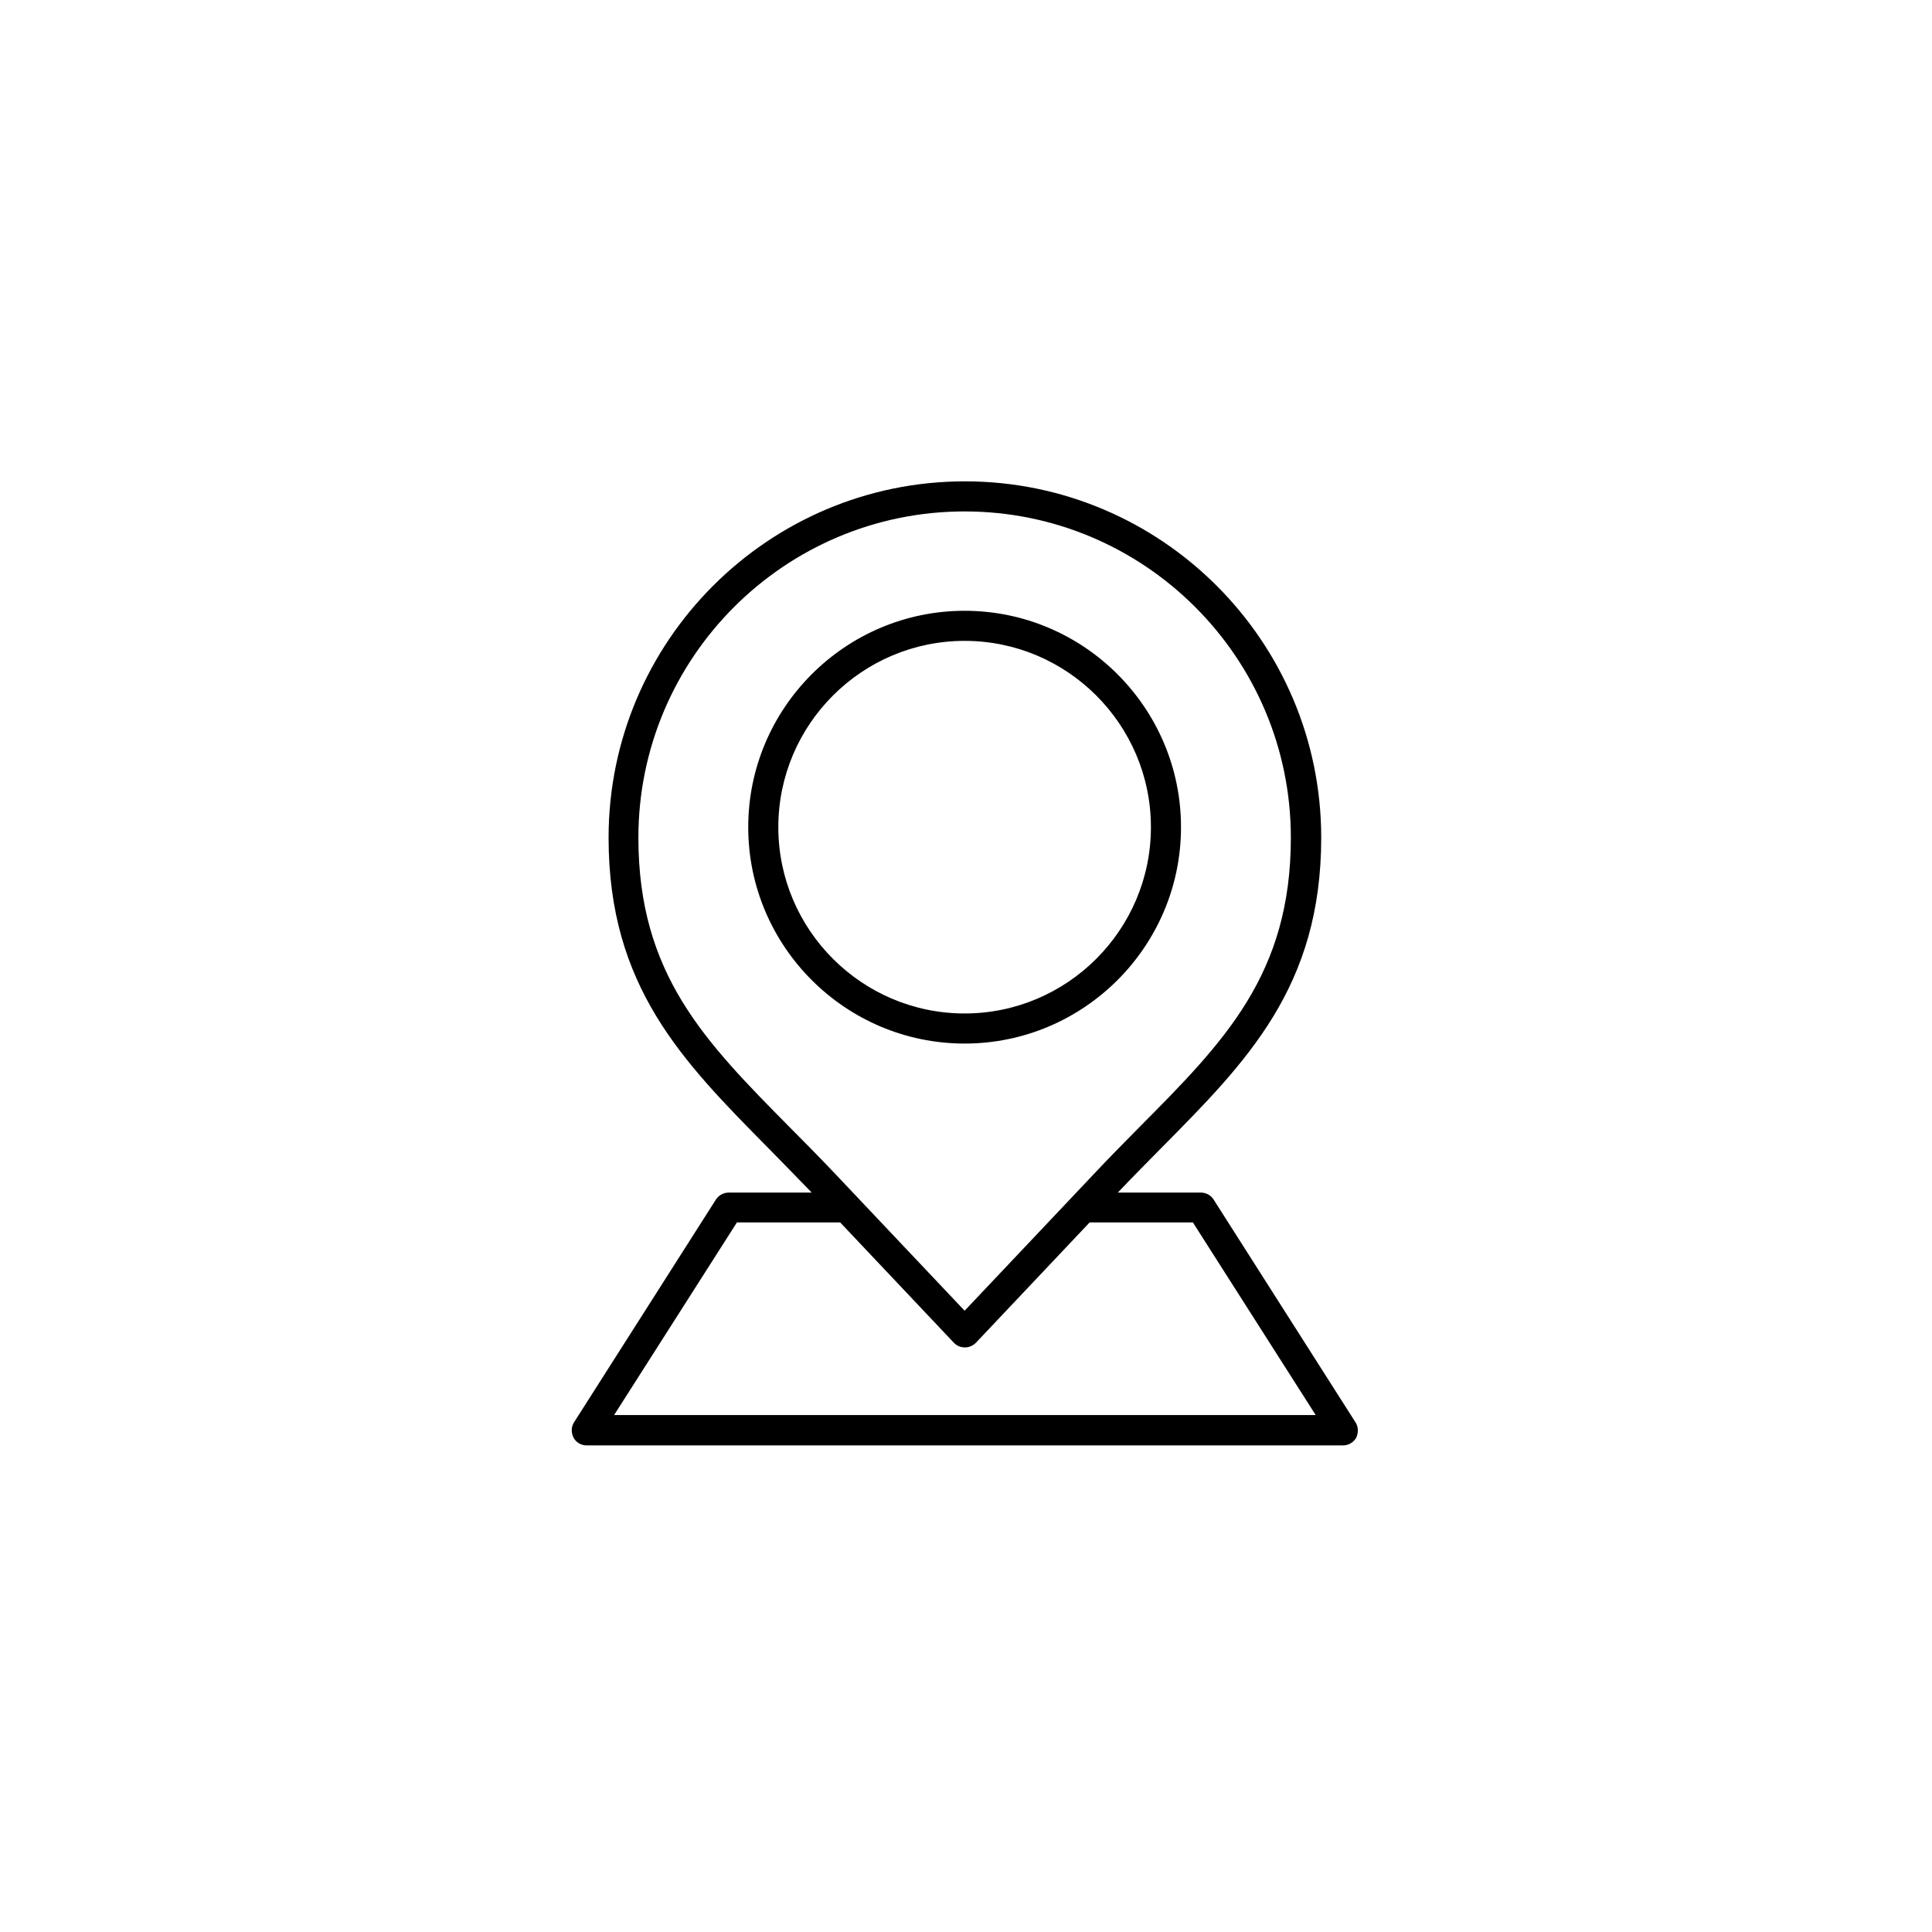 <svg xmlns="http://www.w3.org/2000/svg" xmlns:xlink="http://www.w3.org/1999/xlink" id="Ebene_1" x="0px" y="0px" viewBox="0 0 700 700" style="enable-background:new 0 0 700 700;" xml:space="preserve"><path d="M427.9,299.7c0-43.2-35.2-78.4-78.4-78.4s-78.4,35.2-78.4,78.4c0,43.2,35.2,78.4,78.4,78.4S427.9,342.9,427.9,299.7 L427.9,299.7z M282,299.7c0-37.2,30.3-67.5,67.5-67.5c37.2,0,67.5,30.3,67.5,67.5c0,37.2-30.3,67.5-67.5,67.5S282,336.9,282,299.7 L282,299.7z M491.1,515.3l-51.4-80.7c-1-1.6-2.8-2.5-4.6-2.5H405c5.3-5.6,10.7-11,15.8-16.2c31-31.3,57.9-58.4,57.9-112.4 c0-71.2-57.9-129.1-129.1-129.1s-129.1,57.9-129.1,129.1c0,54,26.8,81,57.8,112.4c5.1,5.2,10.4,10.6,15.8,16.2h-30.1 c-1.9,0-3.6,1-4.6,2.5l-51.4,80.7c-1.1,1.7-1.1,3.8-0.2,5.6c1,1.8,2.8,2.8,4.8,2.8h274c2,0,3.8-1.1,4.8-2.8 C492.2,519.1,492.2,516.9,491.1,515.3L491.1,515.3z M231.3,303.5c0-65.2,53-118.2,118.2-118.2c65.2,0,118.2,53,118.2,118.2 c0,49.5-24.1,73.9-54.7,104.7c-5.4,5.5-11.1,11.2-16.7,17.2l-46.8,49.5l-46.8-49.5c-5.7-6-11.3-11.7-16.8-17.2 C255.4,377.3,231.3,353,231.3,303.5L231.3,303.5z M222.5,512.7l44.5-69.8h37.4l41.2,43.6c1,1.1,2.5,1.7,4,1.7c1.5,0,2.9-0.6,4-1.7 l41.2-43.6h37.4l44.5,69.8H222.5z"></path></svg>
